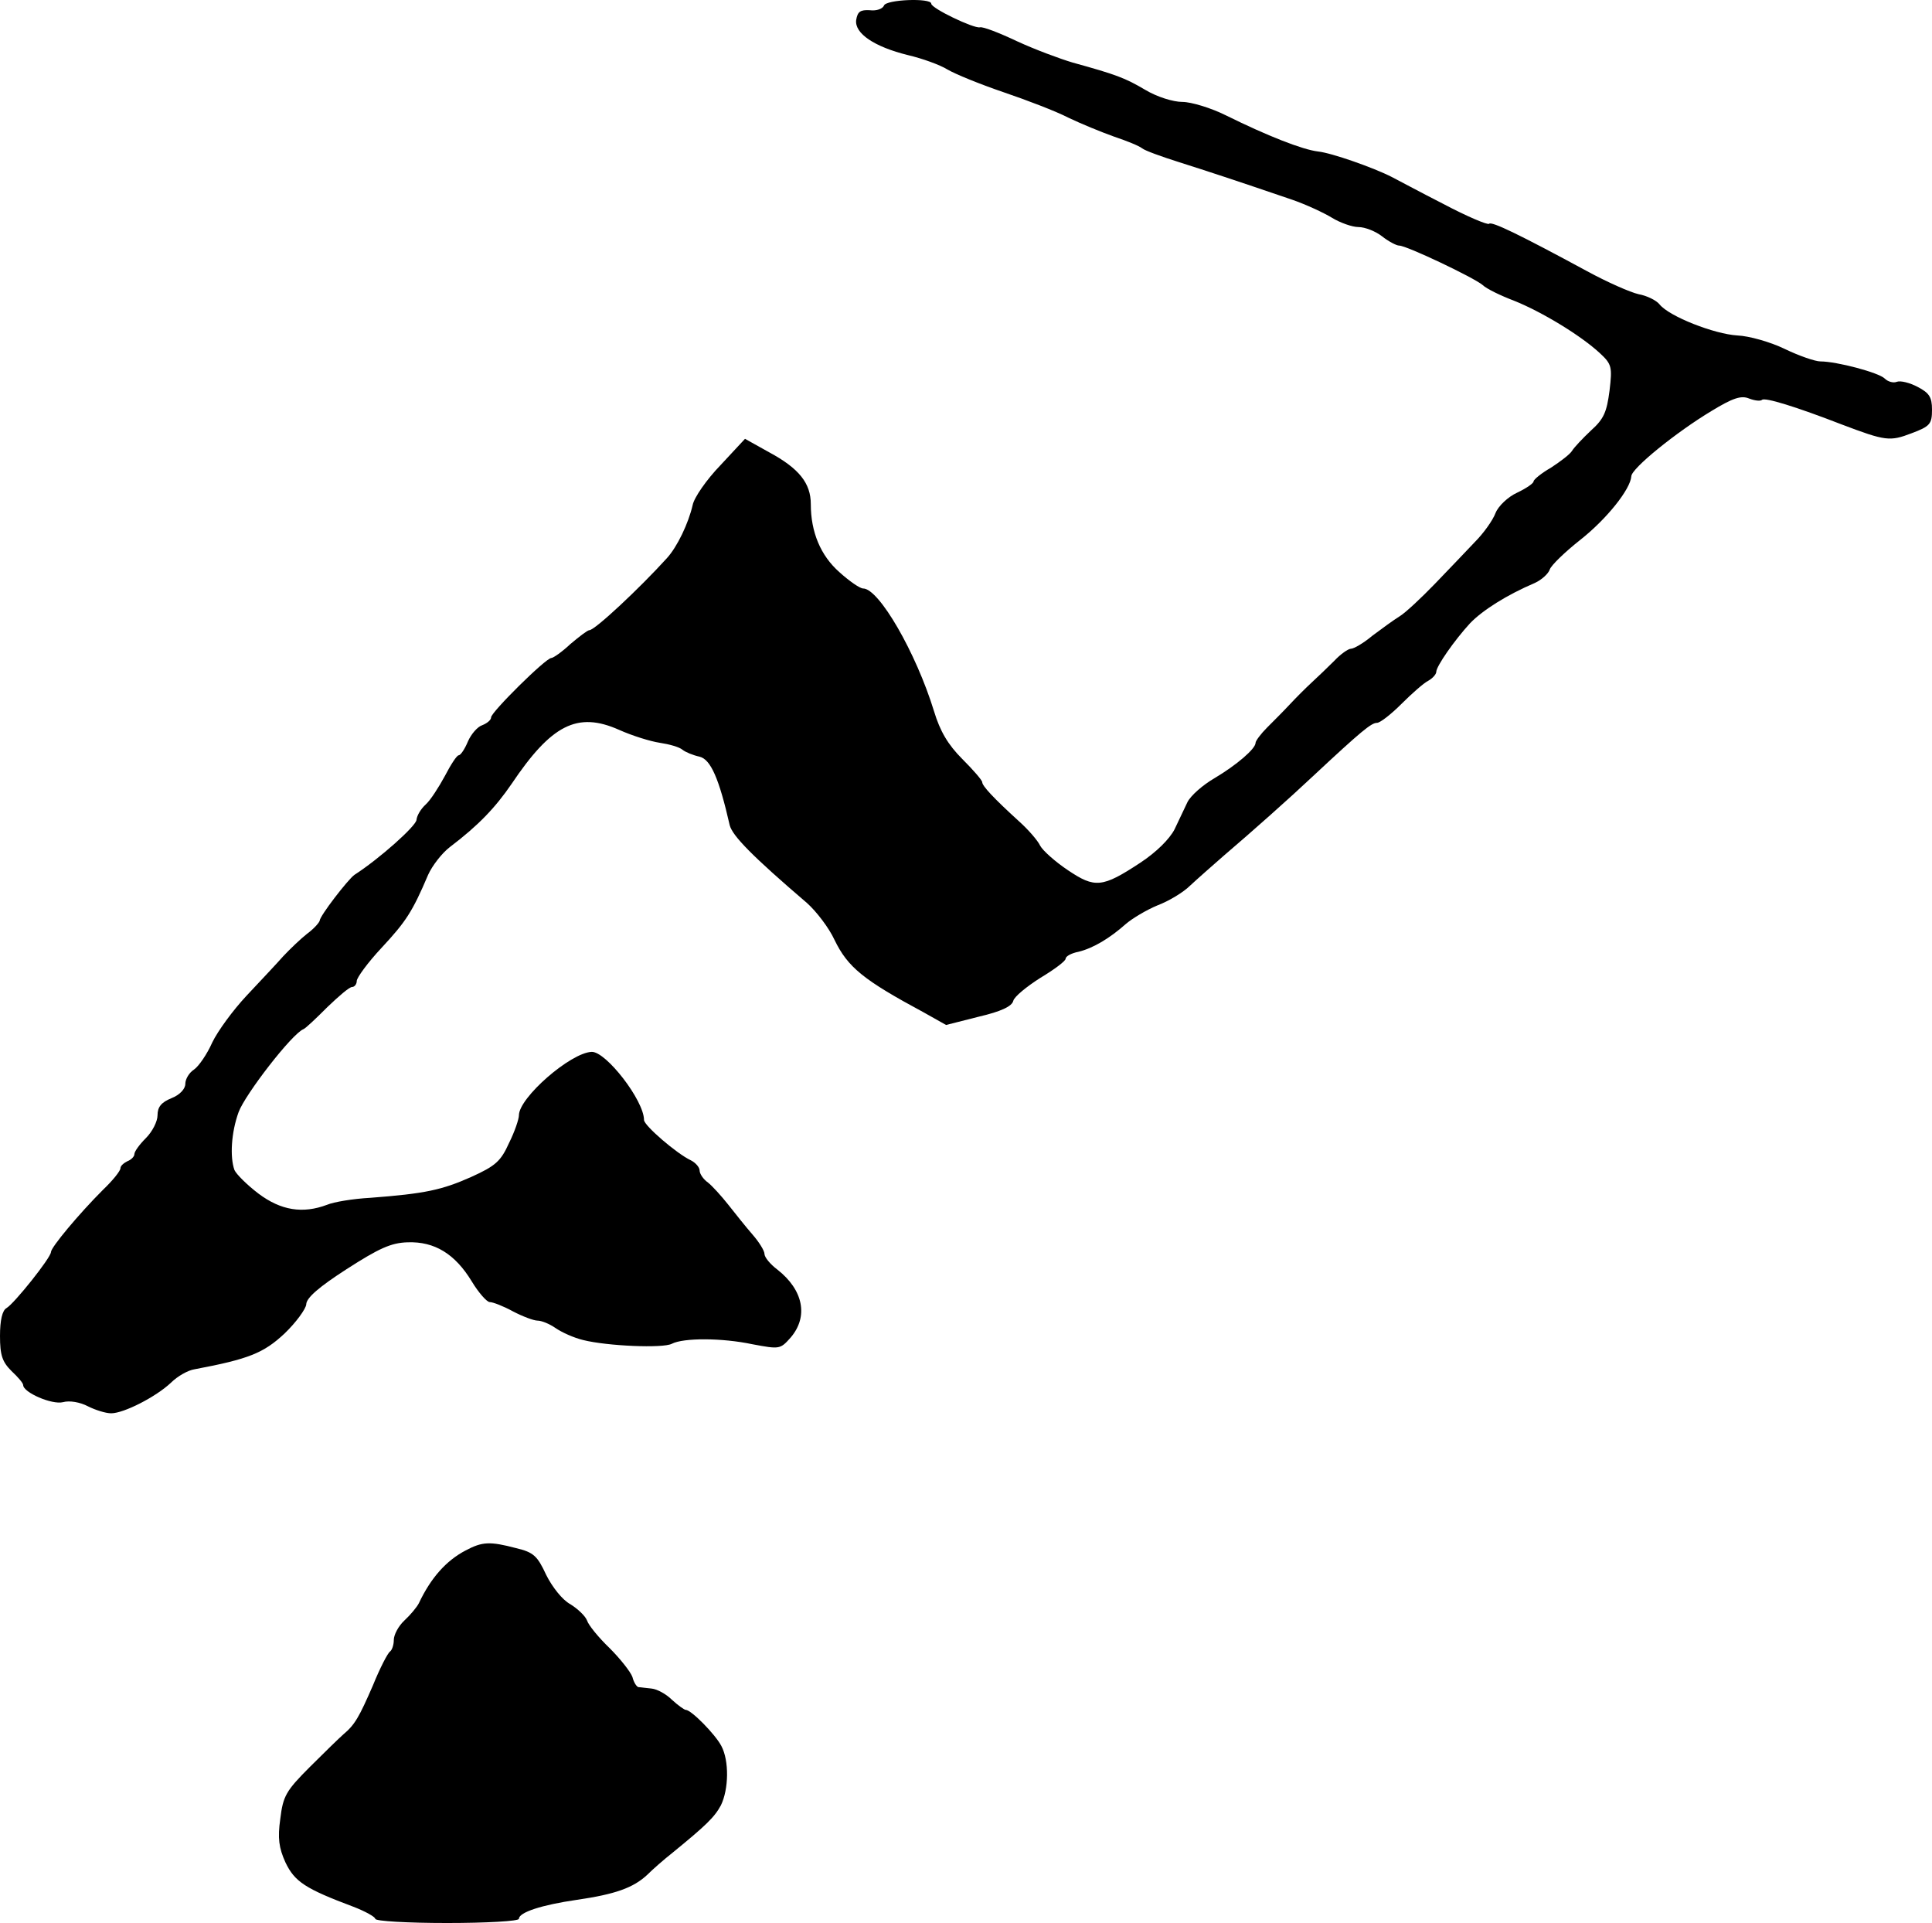 <?xml version="1.0" standalone="no"?>
<!DOCTYPE svg PUBLIC "-//W3C//DTD SVG 20010904//EN"
 "http://www.w3.org/TR/2001/REC-SVG-20010904/DTD/svg10.dtd">
<svg version="1.0" xmlns="http://www.w3.org/2000/svg"
 width="417pt" height="415pt" viewBox="0 0 417 415"
 preserveAspectRatio="xMidYMid meet">
<g transform="translate(0,415) scale(0.1,-0.1)"
fill="#000000" stroke="none">
<path d="M1908 4138 c-3 -7 -16 -12 -31 -10 -20 1 -26 -3 -29 -21 -4 -29 39
-58 112 -76 30 -7 69 -21 85 -31 17 -10 71 -32 121 -49 50 -17 113 -41 140
-55 27 -13 71 -31 99 -41 27 -9 54 -20 60 -25 6 -5 42 -18 80 -30 66 -21 115
-37 244 -81 29 -10 68 -28 86 -39 18 -11 44 -20 57 -20 14 0 37 -9 51 -20 14
-11 31 -20 37 -20 16 0 161 -69 180 -85 8 -8 39 -23 68 -34 60 -24 144 -75
185 -113 26 -24 27 -30 21 -81 -6 -46 -12 -61 -40 -86 -18 -17 -36 -36 -41
-44 -4 -7 -25 -23 -45 -36 -21 -12 -38 -26 -38 -30 0 -4 -16 -15 -35 -24 -20
-9 -41 -29 -47 -44 -6 -16 -26 -44 -45 -63 -18 -19 -57 -60 -86 -90 -29 -30
-63 -62 -76 -70 -13 -8 -39 -27 -59 -42 -19 -16 -40 -28 -46 -28 -6 0 -23 -12
-36 -26 -14 -14 -36 -35 -49 -47 -13 -12 -34 -33 -47 -47 -13 -14 -35 -36 -49
-50 -14 -14 -25 -29 -25 -33 0 -13 -41 -48 -88 -76 -26 -15 -52 -38 -59 -52
-6 -13 -19 -40 -28 -59 -11 -21 -39 -49 -74 -72 -82 -54 -98 -55 -156 -16 -27
18 -54 42 -60 53 -5 11 -26 35 -45 52 -56 51 -80 77 -80 85 0 4 -19 26 -43 50
-31 31 -48 60 -61 103 -39 127 -119 265 -153 265 -7 0 -30 16 -51 35 -41 36
-62 87 -62 147 0 45 -25 77 -90 112 l-52 29 -53 -57 c-30 -31 -57 -70 -60 -86
-9 -39 -33 -90 -56 -115 -58 -64 -155 -155 -167 -155 -4 0 -22 -14 -41 -30
-18 -17 -37 -30 -41 -30 -12 0 -130 -117 -130 -128 0 -6 -9 -13 -19 -17 -10
-3 -24 -19 -31 -35 -7 -17 -16 -30 -20 -30 -4 0 -17 -20 -30 -45 -13 -24 -31
-52 -41 -61 -11 -10 -19 -24 -20 -33 0 -13 -81 -85 -134 -119 -14 -10 -75 -89
-75 -99 -1 -4 -12 -17 -27 -28 -14 -11 -37 -33 -52 -49 -14 -16 -50 -54 -79
-85 -29 -31 -62 -76 -74 -101 -11 -25 -29 -51 -39 -58 -11 -7 -19 -21 -19 -31
0 -11 -12 -24 -30 -31 -22 -9 -30 -19 -30 -37 0 -13 -11 -35 -25 -49 -14 -14
-25 -29 -25 -35 0 -5 -7 -12 -15 -15 -8 -4 -15 -10 -15 -15 0 -6 -17 -27 -38
-47 -52 -52 -112 -124 -112 -134 0 -12 -79 -111 -96 -121 -9 -5 -14 -26 -14
-60 0 -42 5 -56 25 -76 14 -13 25 -26 25 -30 0 -16 62 -43 86 -37 14 4 37 0
54 -9 16 -8 38 -15 50 -15 27 0 96 35 129 66 14 14 37 27 51 29 117 22 149 35
194 77 25 24 46 53 47 63 0 14 28 38 87 76 70 45 96 57 132 58 58 2 102 -25
138 -84 15 -25 33 -45 39 -45 7 0 30 -9 50 -20 21 -11 45 -20 53 -20 9 0 26
-7 39 -16 13 -9 39 -21 60 -26 52 -13 172 -18 191 -8 25 13 108 13 174 -1 59
-11 60 -11 83 15 38 45 27 102 -29 146 -16 12 -28 27 -28 34 0 7 -12 26 -26
42 -14 16 -37 45 -52 64 -15 19 -35 41 -44 48 -10 7 -18 19 -18 26 0 7 -9 17
-19 22 -30 14 -101 75 -101 87 0 42 -82 148 -113 147 -46 -2 -157 -99 -157
-137 0 -8 -9 -35 -21 -59 -18 -40 -29 -50 -82 -74 -63 -28 -99 -36 -218 -45
-37 -2 -79 -9 -93 -15 -53 -20 -100 -12 -148 24 -25 19 -48 42 -52 51 -10 28
-7 81 9 125 14 38 115 169 140 179 5 2 28 24 52 48 24 23 47 43 53 43 5 0 10
6 10 13 0 7 24 40 54 72 52 56 66 77 100 157 9 20 30 47 47 60 62 47 98 85
133 136 86 128 142 157 232 117 29 -13 68 -25 88 -28 20 -3 42 -9 49 -15 6 -5
23 -12 37 -15 24 -6 42 -47 65 -148 6 -23 49 -67 167 -168 20 -18 47 -53 59
-79 29 -60 63 -87 193 -157 l48 -27 71 18 c47 11 71 22 74 34 2 9 29 31 59 50
30 18 54 36 54 41 0 5 12 12 28 15 32 8 67 29 102 60 14 12 44 30 68 40 24 9
56 28 71 43 15 14 48 43 72 64 61 52 142 124 193 172 105 98 126 115 138 115
7 0 31 19 53 41 22 22 48 45 58 50 9 5 17 14 17 19 0 12 39 68 73 105 27 28
79 61 140 87 15 7 29 20 32 29 3 9 33 38 66 64 57 45 108 109 110 137 0 17 98
96 173 141 46 28 64 34 81 27 13 -5 25 -6 28 -3 6 6 74 -15 172 -53 95 -36
104 -37 151 -19 40 15 44 20 44 51 0 27 -6 36 -31 49 -17 9 -37 14 -45 11 -7
-3 -19 0 -26 7 -13 13 -104 37 -139 37 -11 0 -46 12 -77 27 -31 15 -77 28
-102 29 -50 3 -147 41 -168 67 -7 9 -28 19 -45 22 -18 4 -68 26 -112 50 -146
79 -206 108 -211 102 -3 -3 -48 16 -99 43 -51 26 -101 53 -111 58 -39 20 -130
52 -159 55 -34 4 -110 34 -199 78 -32 16 -75 29 -94 29 -20 0 -55 11 -80 26
-44 26 -63 33 -157 59 -27 8 -81 28 -120 46 -38 18 -74 32 -80 30 -13 -3 -105
41 -105 51 0 13 -98 9 -102 -4z"/>
<path d="M1005 804 c-42 -22 -75 -59 -101 -114 -4 -8 -18 -25 -31 -37 -13 -12
-23 -31 -23 -42 0 -11 -4 -22 -8 -25 -5 -3 -22 -36 -37 -73 -30 -69 -39 -85
-64 -106 -8 -7 -40 -38 -72 -70 -52 -52 -58 -63 -64 -112 -6 -42 -3 -63 11
-94 20 -42 43 -57 147 -96 26 -10 47 -22 47 -26 0 -5 70 -9 155 -9 85 0 155 4
155 9 0 14 49 30 125 41 83 12 122 26 152 54 12 12 36 33 55 48 71 58 90 76
104 102 17 35 18 96 1 128 -13 25 -65 78 -77 78 -3 0 -17 10 -30 22 -12 12
-32 23 -44 24 -12 1 -24 3 -28 3 -4 1 -10 10 -13 22 -4 11 -26 39 -49 62 -24
23 -46 50 -49 60 -4 10 -20 25 -36 35 -17 9 -39 37 -52 63 -19 41 -27 49 -65
58 -57 15 -73 14 -109 -5z"/>
</g>
</svg>
